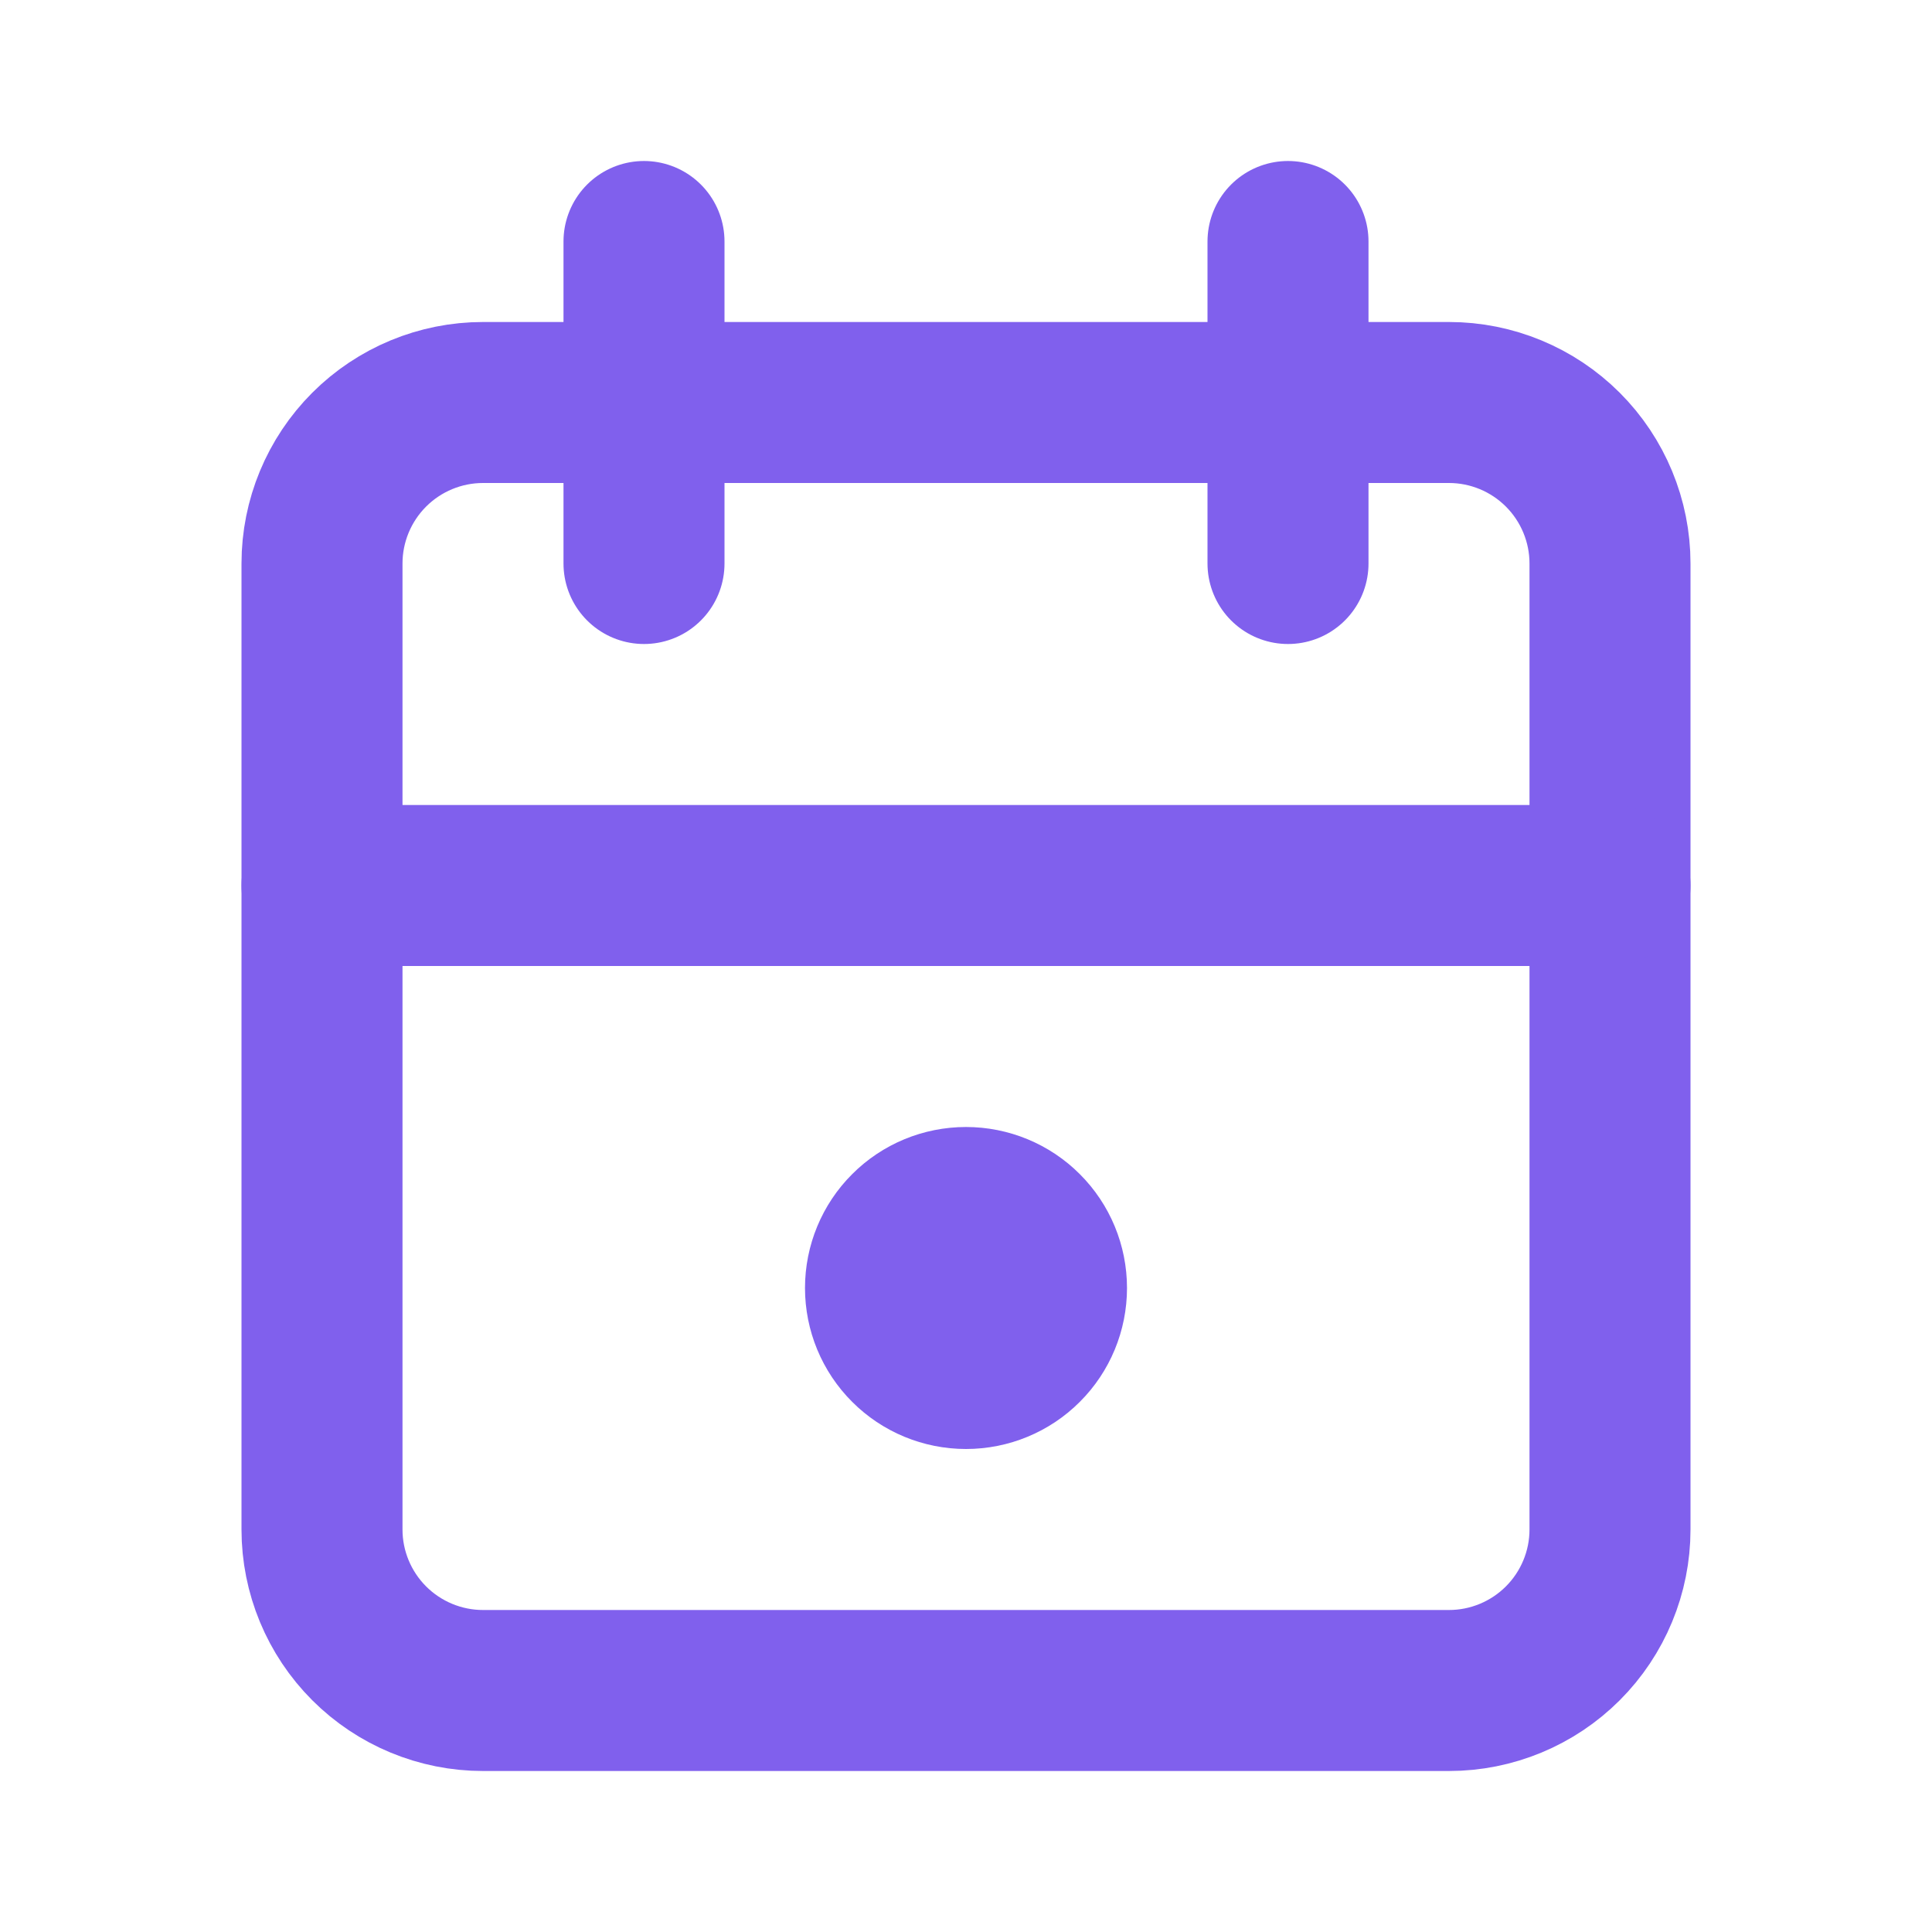 <?xml version="1.0" encoding="UTF-8"?> <svg xmlns="http://www.w3.org/2000/svg" width="24" height="24" viewBox="0 0 24 24" fill="none"><path d="M4 7C4 6.47 4.211 5.961 4.586 5.586C4.961 5.211 5.47 5 6 5H18C18.53 5 19.039 5.211 19.414 5.586C19.789 5.961 20 6.47 20 7V19C20 19.53 19.789 20.039 19.414 20.414C19.039 20.789 18.53 21 18 21H6C5.47 21 4.961 20.789 4.586 20.414C4.211 20.039 4 19.53 4 19V7Z" stroke="#8060ED" stroke-width="2" stroke-linecap="round" stroke-linejoin="round"></path><path d="M16 3V7" stroke="#8060ED" stroke-width="2" stroke-linecap="round" stroke-linejoin="round"></path><path d="M8 3V7" stroke="#8060ED" stroke-width="2" stroke-linecap="round" stroke-linejoin="round"></path><path d="M4 11H20" stroke="#8060ED" stroke-width="2" stroke-linecap="round" stroke-linejoin="round"></path><path d="M11 16C11 16.265 11.105 16.52 11.293 16.707C11.48 16.895 11.735 17 12 17C12.265 17 12.52 16.895 12.707 16.707C12.895 16.52 13 16.265 13 16C13 15.735 12.895 15.48 12.707 15.293C12.52 15.105 12.265 15 12 15C11.735 15 11.48 15.105 11.293 15.293C11.105 15.48 11 15.735 11 16Z" stroke="#8060ED" stroke-width="2" stroke-linecap="round" stroke-linejoin="round"></path></svg> 
